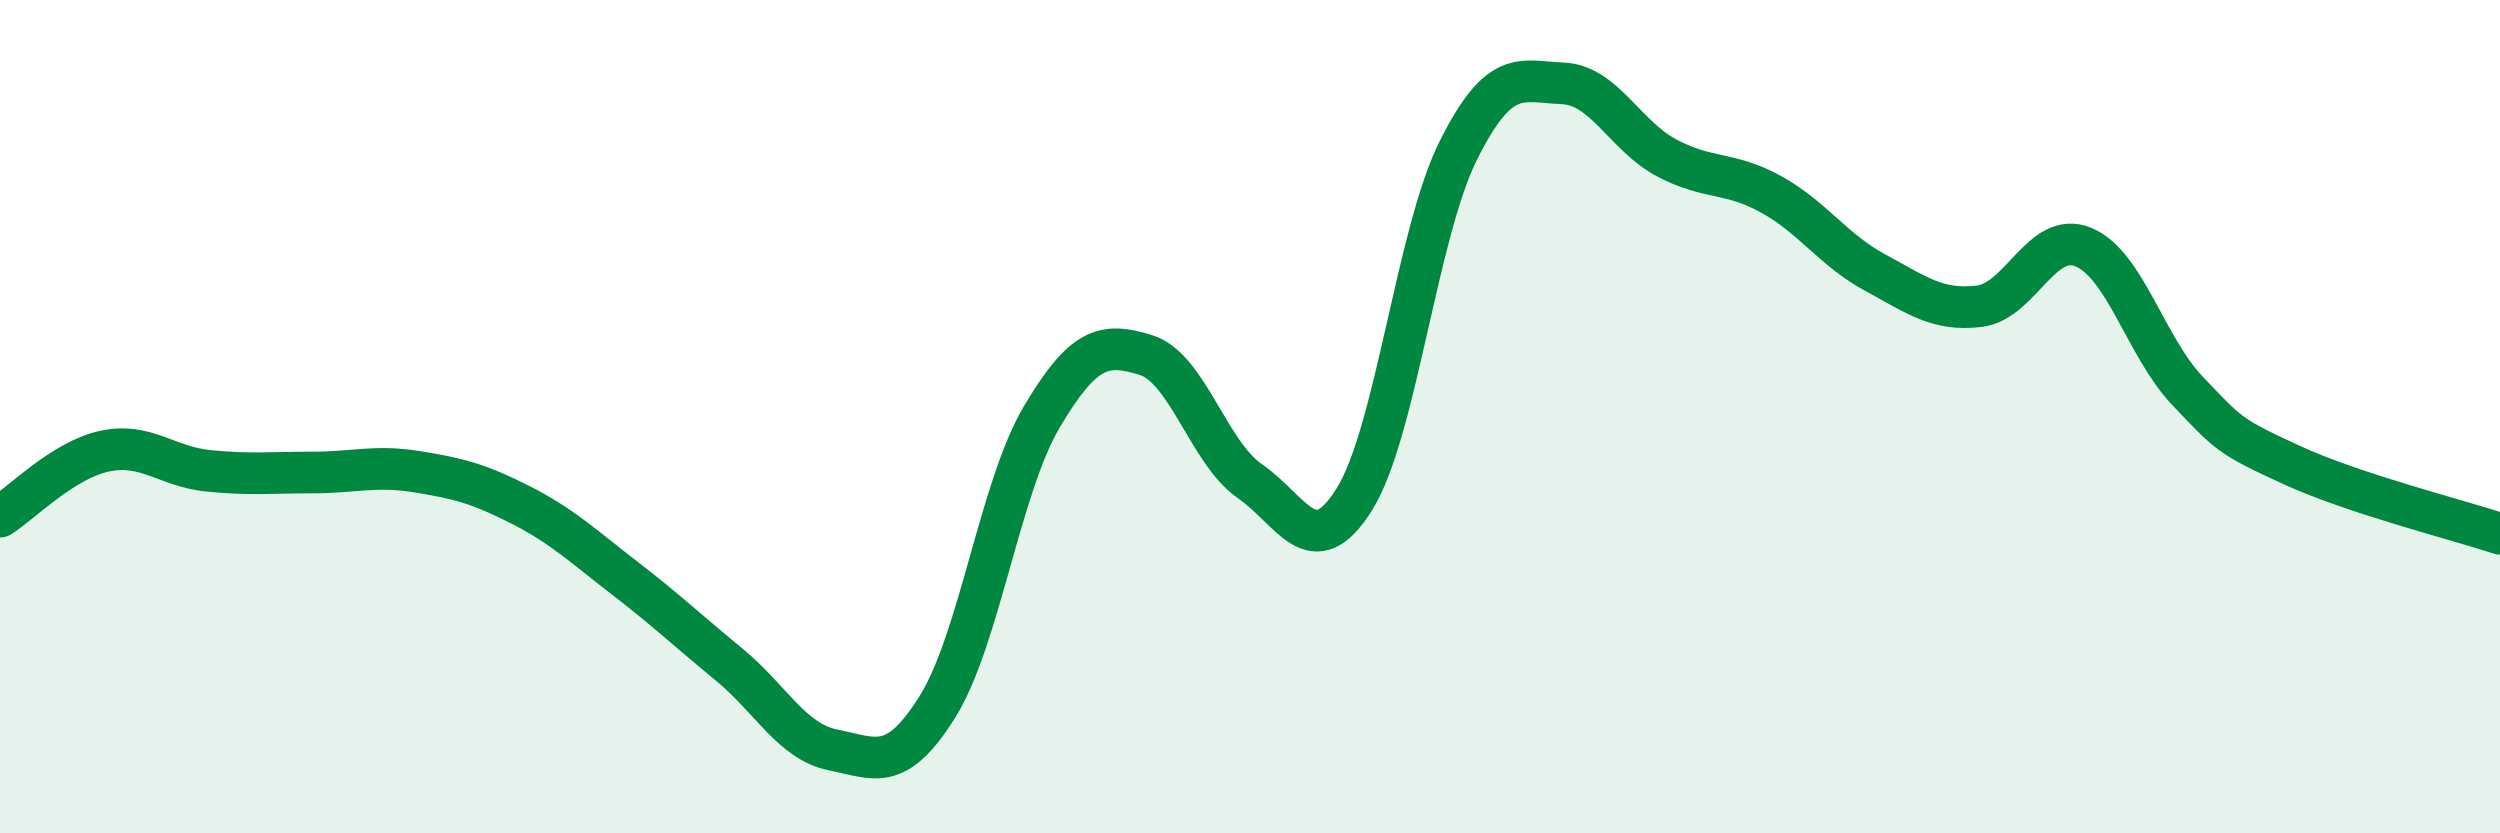 
    <svg width="60" height="20" viewBox="0 0 60 20" xmlns="http://www.w3.org/2000/svg">
      <path
        d="M 0,12.4 C 0.5,12.09 1.5,11.05 2.5,10.83 C 3.5,10.61 4,11.2 5,11.3 C 6,11.4 6.5,11.34 7.5,11.34 C 8.5,11.34 9,11.16 10,11.32 C 11,11.48 11.5,11.61 12.5,12.12 C 13.5,12.63 14,13.11 15,13.88 C 16,14.65 16.5,15.13 17.5,15.95 C 18.5,16.77 19,17.8 20,18 C 21,18.2 21.5,18.56 22.5,16.96 C 23.5,15.36 24,11.7 25,10.01 C 26,8.32 26.5,8.21 27.5,8.52 C 28.5,8.83 29,10.86 30,11.55 C 31,12.24 31.5,13.58 32.5,11.99 C 33.5,10.4 34,5.61 35,3.61 C 36,1.61 36.5,1.96 37.5,2 C 38.5,2.04 39,3.26 40,3.79 C 41,4.32 41.5,4.11 42.5,4.66 C 43.5,5.21 44,6 45,6.54 C 46,7.08 46.5,7.47 47.5,7.35 C 48.5,7.23 49,5.52 50,5.93 C 51,6.34 51.5,8.33 52.5,9.38 C 53.5,10.43 53.5,10.47 55,11.16 C 56.5,11.85 59,12.48 60,12.81L60 20L0 20Z"
        fill="#008740"
        opacity="0.1"
        stroke-linecap="round"
        stroke-linejoin="round"
      />
      <path
        d="M 0,12.4 C 0.5,12.09 1.5,11.05 2.5,10.83 C 3.5,10.61 4,11.2 5,11.3 C 6,11.4 6.5,11.34 7.5,11.34 C 8.5,11.34 9,11.16 10,11.32 C 11,11.48 11.5,11.61 12.5,12.12 C 13.5,12.63 14,13.11 15,13.88 C 16,14.65 16.5,15.13 17.5,15.95 C 18.5,16.77 19,17.8 20,18 C 21,18.2 21.5,18.56 22.5,16.96 C 23.5,15.36 24,11.7 25,10.01 C 26,8.32 26.5,8.21 27.5,8.52 C 28.5,8.83 29,10.86 30,11.55 C 31,12.24 31.5,13.58 32.5,11.99 C 33.5,10.4 34,5.61 35,3.61 C 36,1.61 36.5,1.96 37.5,2 C 38.5,2.04 39,3.26 40,3.79 C 41,4.32 41.5,4.11 42.5,4.66 C 43.5,5.21 44,6 45,6.54 C 46,7.08 46.5,7.47 47.5,7.35 C 48.5,7.23 49,5.52 50,5.93 C 51,6.34 51.5,8.33 52.5,9.38 C 53.5,10.43 53.5,10.47 55,11.16 C 56.5,11.85 59,12.48 60,12.81"
        stroke="#008740"
        stroke-width="1"
        fill="none"
        stroke-linecap="round"
        stroke-linejoin="round"
      />
    </svg>
  